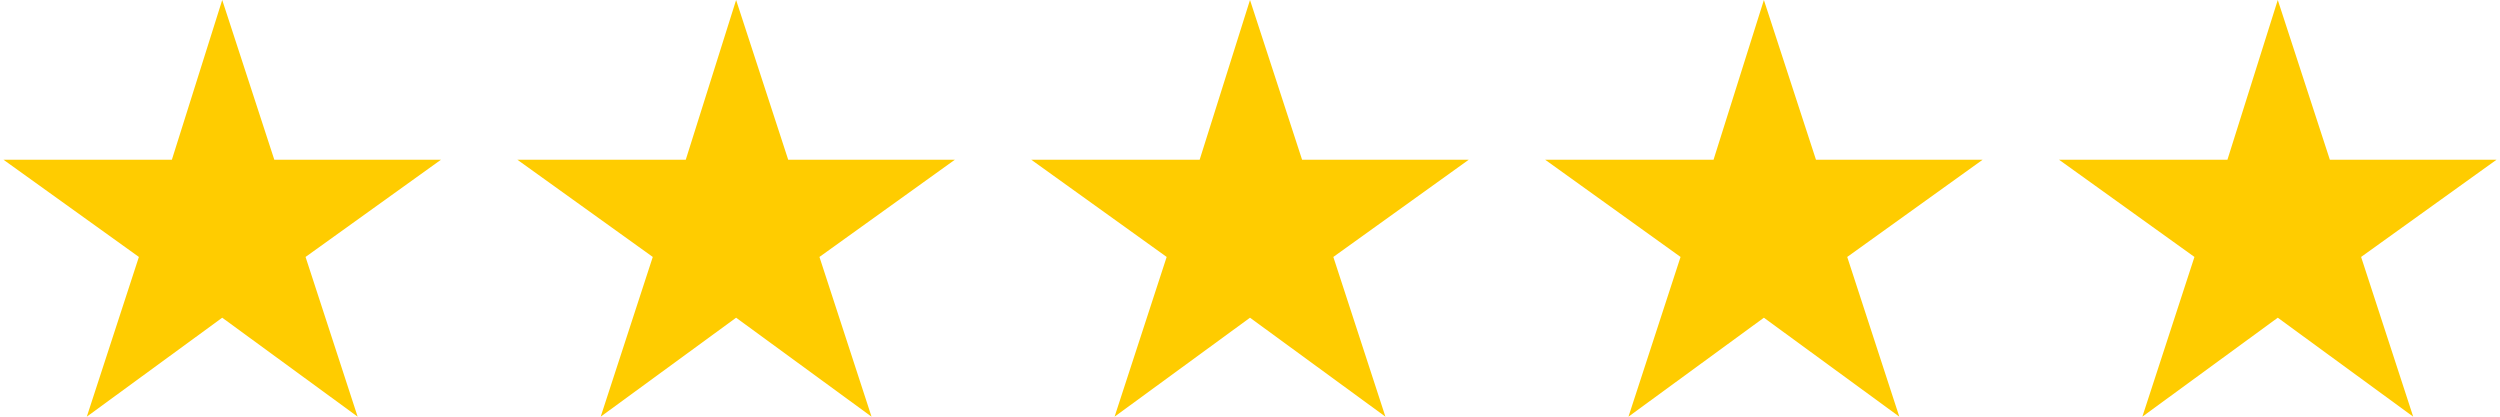 <?xml version="1.0" encoding="UTF-8"?> <svg xmlns="http://www.w3.org/2000/svg" xmlns:xlink="http://www.w3.org/1999/xlink" xmlns:xodm="http://www.corel.com/coreldraw/odm/2003" xml:space="preserve" width="300px" height="50px" version="1.1" style="shape-rendering:geometricPrecision; text-rendering:geometricPrecision; image-rendering:optimizeQuality; fill-rule:evenodd; clip-rule:evenodd" viewBox="0 0 14.36 2.4"> <defs> <style type="text/css"> .fil0 {fill:#FFCC00} </style> </defs> <g id="Слой_x0020_1">  <polygon class="fil0" points="1.26,0 1.56,0.92 2.52,0.92 1.74,1.48 2.04,2.4 1.26,1.83 0.48,2.4 0.78,1.48 0,0.92 0.97,0.92 "></polygon> <polygon class="fil0" points="4.22,0 4.52,0.92 5.48,0.92 4.7,1.48 5,2.4 4.22,1.83 3.44,2.4 3.74,1.48 2.96,0.92 3.93,0.92 "></polygon> <polygon class="fil0" points="7.18,0 7.48,0.92 8.44,0.92 7.66,1.48 7.96,2.4 7.18,1.83 6.4,2.4 6.7,1.48 5.92,0.92 6.89,0.92 "></polygon> <polygon class="fil0" points="10.14,0 10.44,0.92 11.4,0.92 10.62,1.48 10.92,2.4 10.14,1.83 9.36,2.4 9.66,1.48 8.88,0.92 9.85,0.92 "></polygon> <polygon class="fil0" points="13.1,0 13.4,0.92 14.36,0.92 13.58,1.48 13.88,2.4 13.1,1.83 12.32,2.4 12.62,1.48 11.84,0.92 12.81,0.92 "></polygon> </g> </svg> 